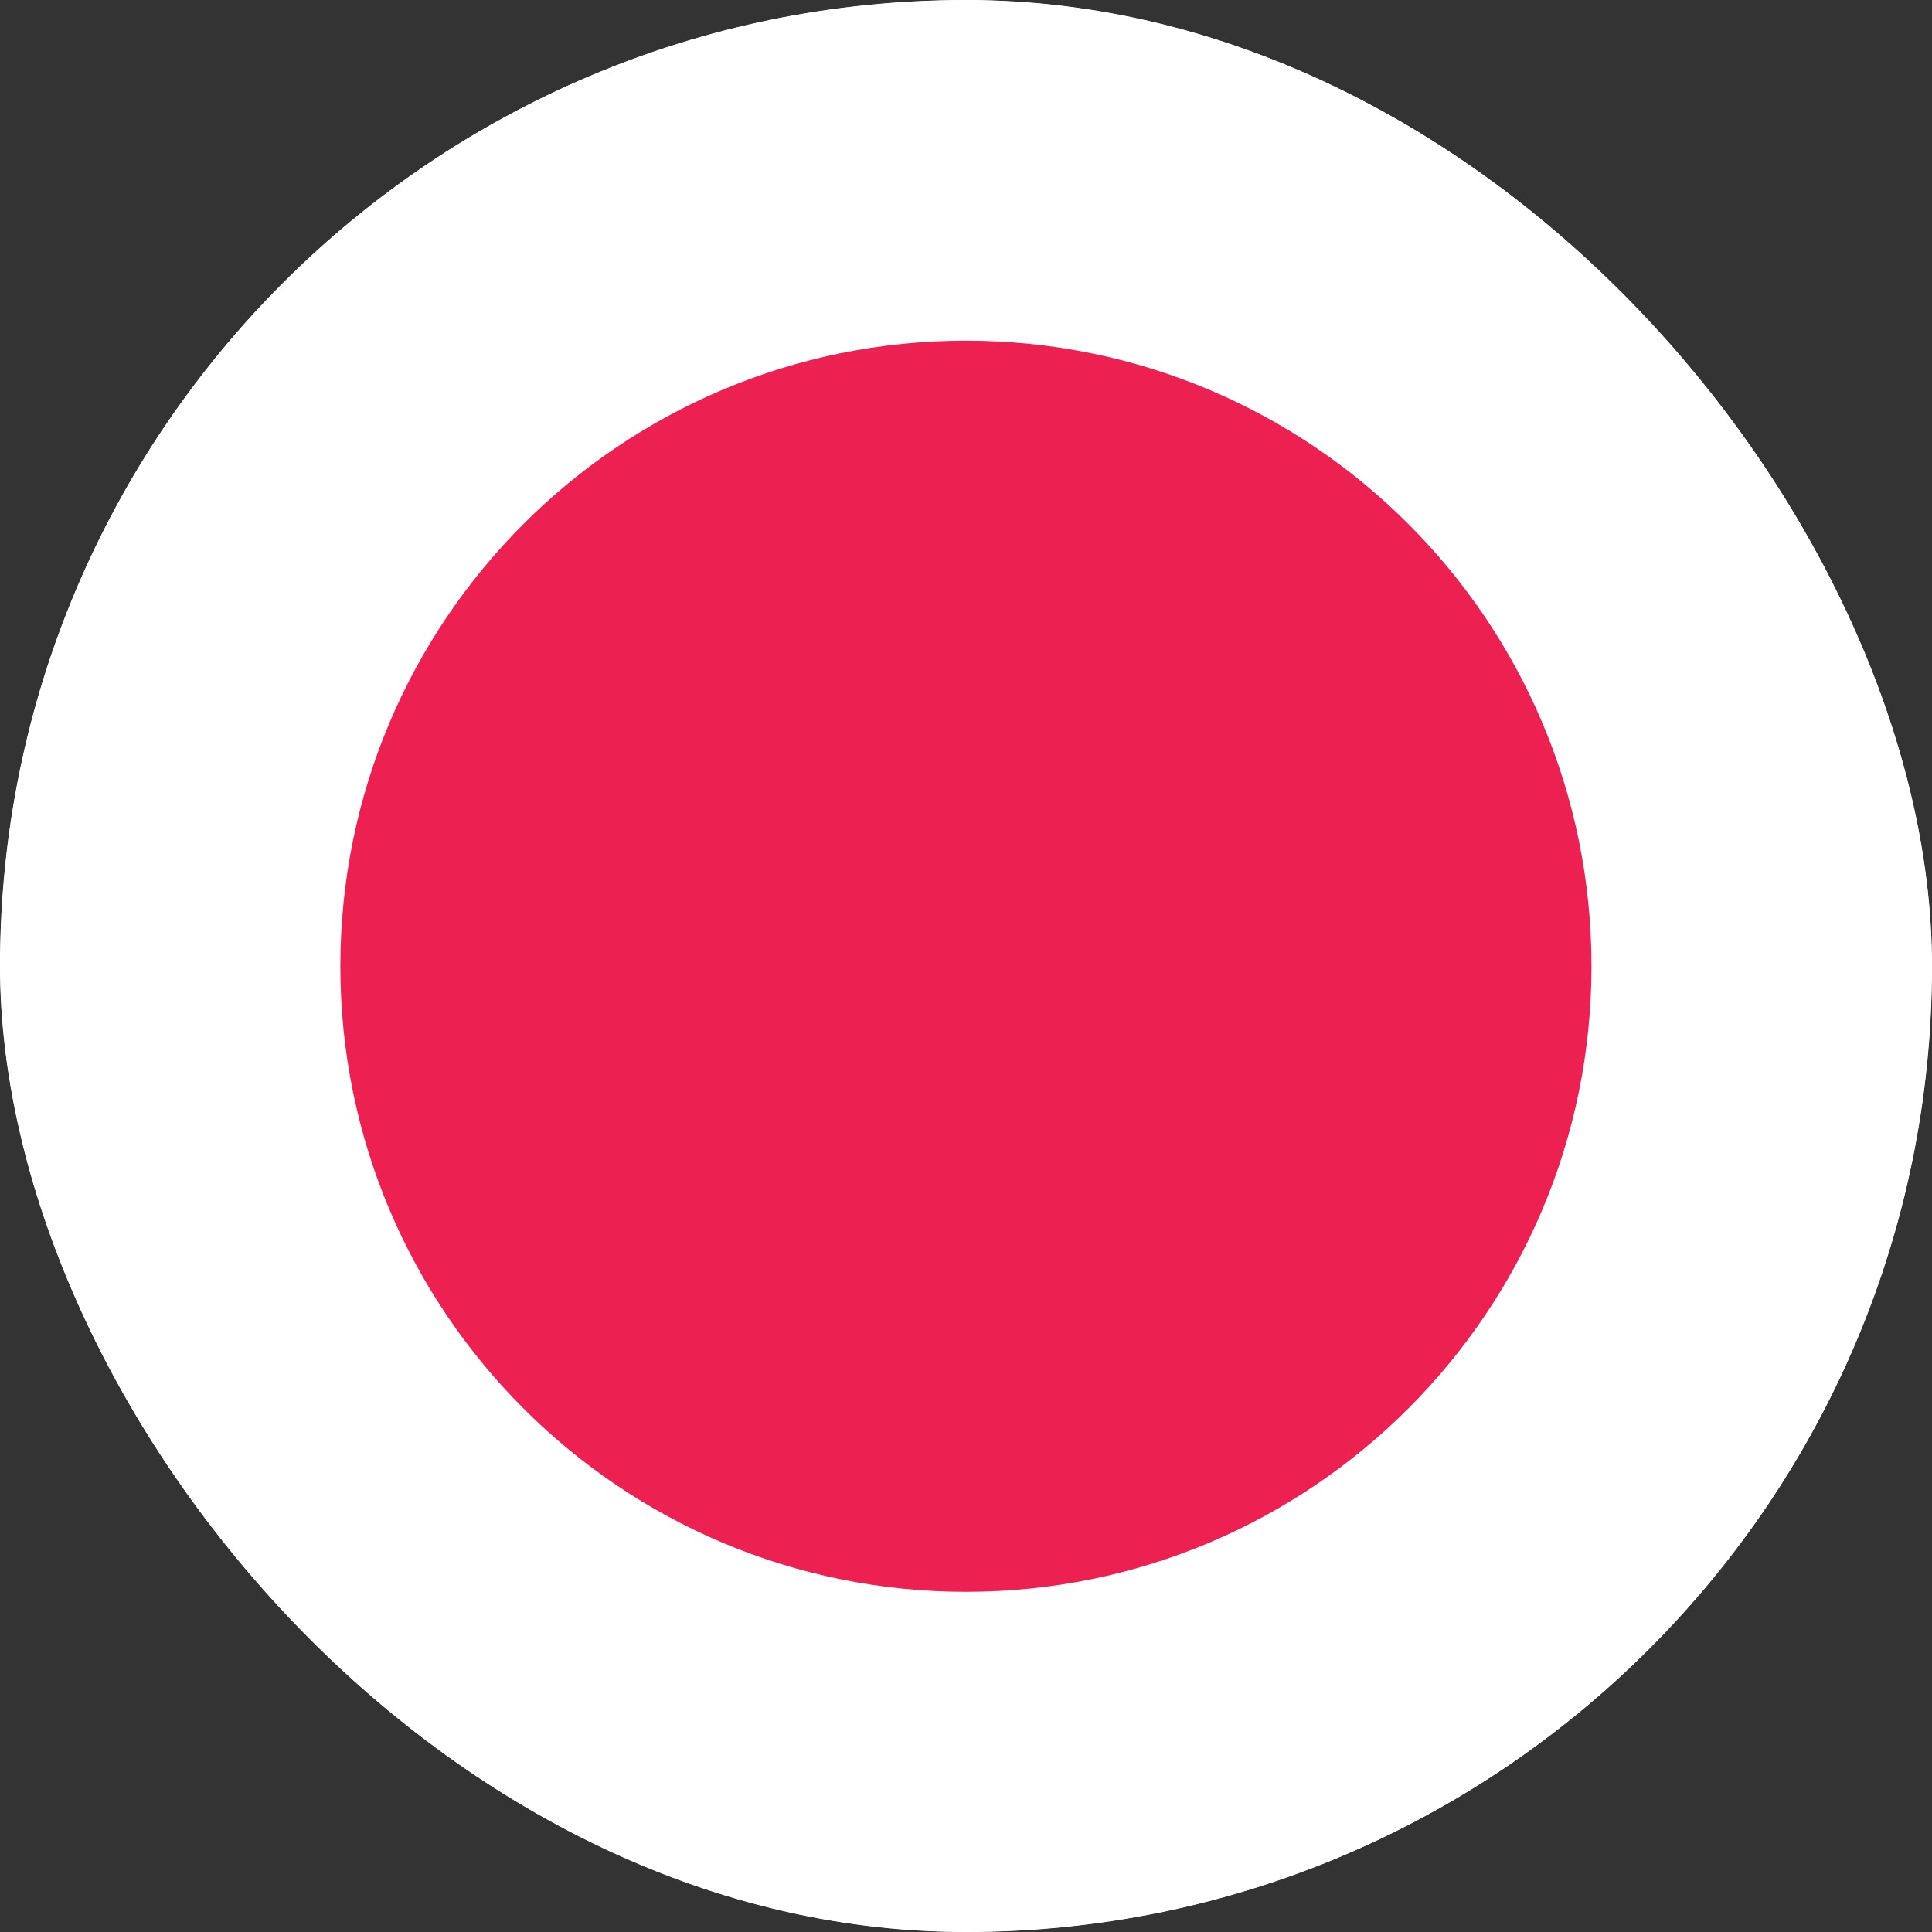 <?xml version="1.0" encoding="UTF-8"?> <svg xmlns="http://www.w3.org/2000/svg" width="48" height="48" viewBox="0 0 48 48" fill="none"><rect x="0" y="0" width="48" height="48" fill="#333333" stroke="none"/> <g clip-path="url(#clip0_745_340)"> <path fill-rule="evenodd" clip-rule="evenodd" d="M-0.924 -1H49.076V49H-0.924V-1Z" fill="white"></path> <mask id="mask0_745_340" style="mask-type:luminance" maskUnits="userSpaceOnUse" x="-2" y="-1" width="51" height="51"> <path d="M-1.001 -1H48.995V49.004H-1.001V-1Z" fill="white"></path> </mask> <g mask="url(#mask0_745_340)"> <path fill-rule="evenodd" clip-rule="evenodd" d="M-13.504 -1H61.498V49.004H-13.504V-1Z" fill="white"></path> <path d="M23.998 39.548C32.581 39.548 39.54 32.589 39.54 24.006C39.54 15.422 32.581 8.464 23.998 8.464C15.414 8.464 8.456 15.422 8.456 24.006C8.456 32.589 15.414 39.548 23.998 39.548Z" fill="#EC2152"></path> </g> </g> <defs> <clipPath id="clip0_745_340"> <rect width="48" height="48" rx="24" fill="white"></rect> </clipPath> </defs> </svg> 